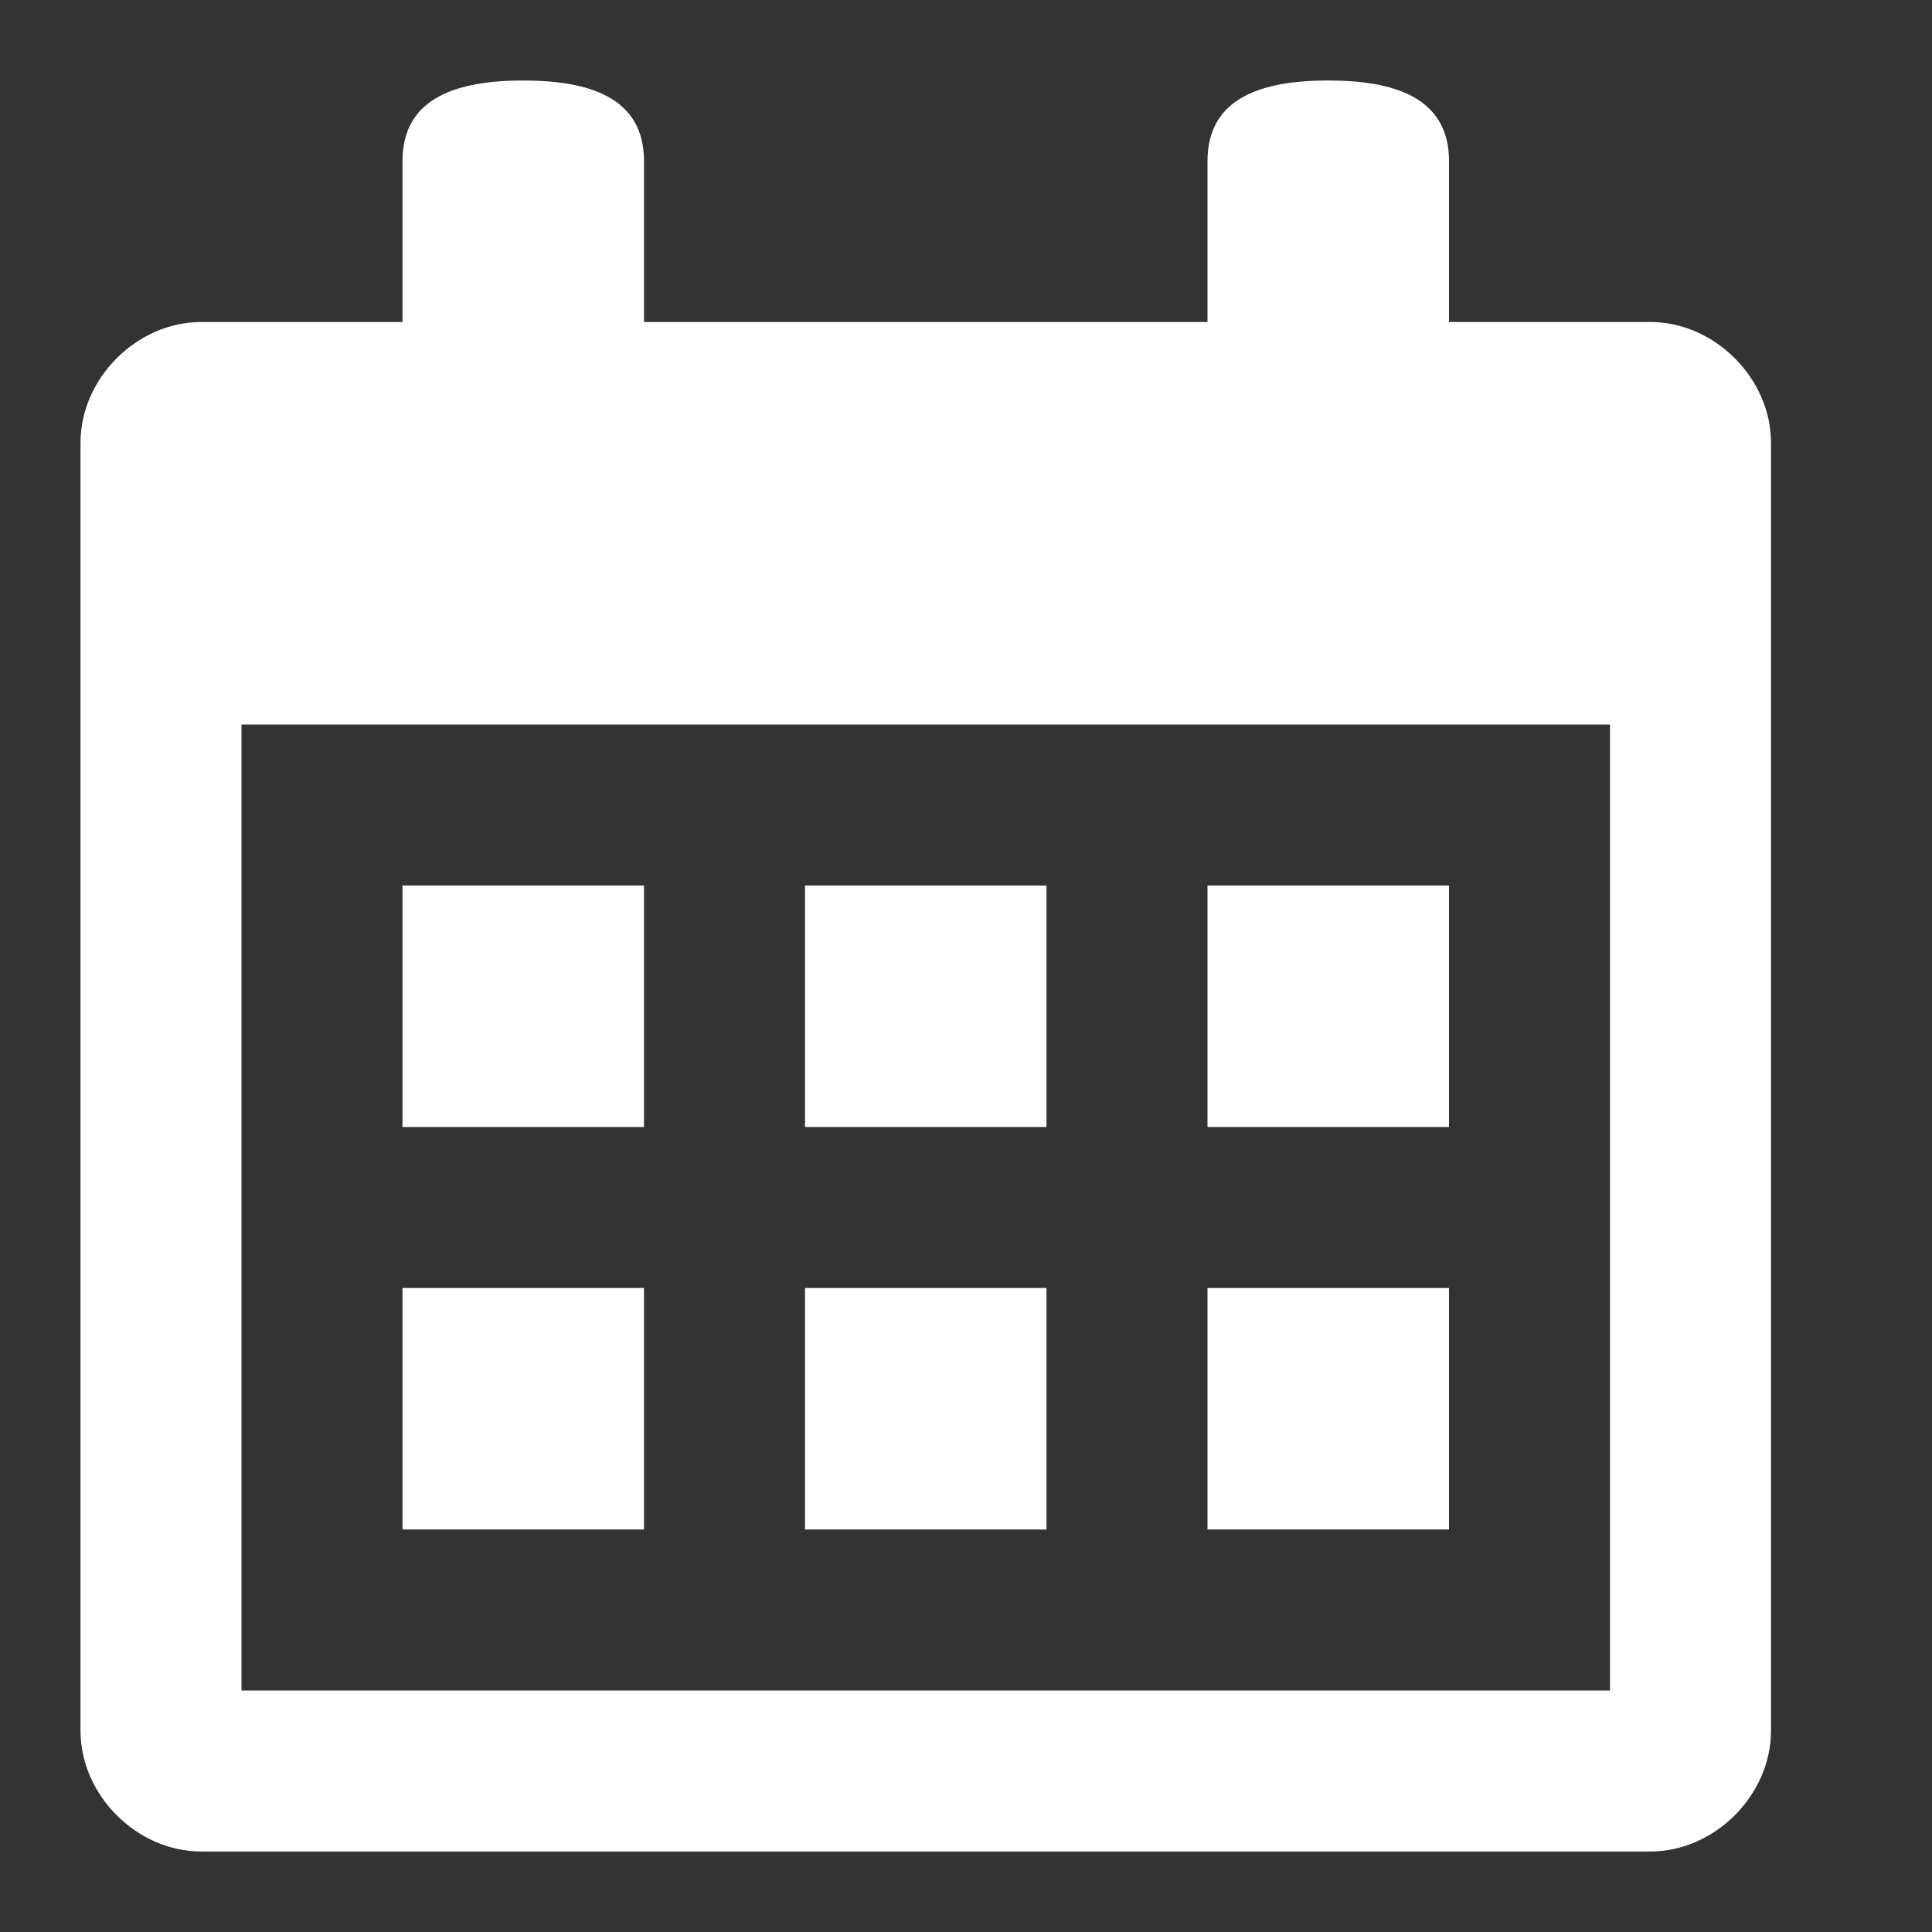 <svg xmlns="http://www.w3.org/2000/svg" width="24" height="24" xml:space="preserve"><rect width="100%" height="100%" fill="#333333" stroke="none"/><style></style><path style="fill:none" d="M0 0h24v24H0z" class="box"/><g class="icon"><path fill="#fff" d="M20.5 4H18V2c0-.8-.7-1-1.5-1S15 1.2 15 2v2H8V2c0-.8-.7-1-1.5-1S5 1.2 5 2v2H2.5C1.7 4 1 4.7 1 5.5v16c0 .8.7 1.5 1.5 1.5h18c.8 0 1.5-.7 1.5-1.5v-16c0-.8-.7-1.5-1.5-1.5zM3 21V9h17v12H3z"/><path fill="#fff" d="M5 11h3v3H5zM10 11h3v3h-3zM15 11h3v3h-3zM5 16h3v3H5zM10 16h3v3h-3zM15 16h3v3h-3z"/></g></svg>